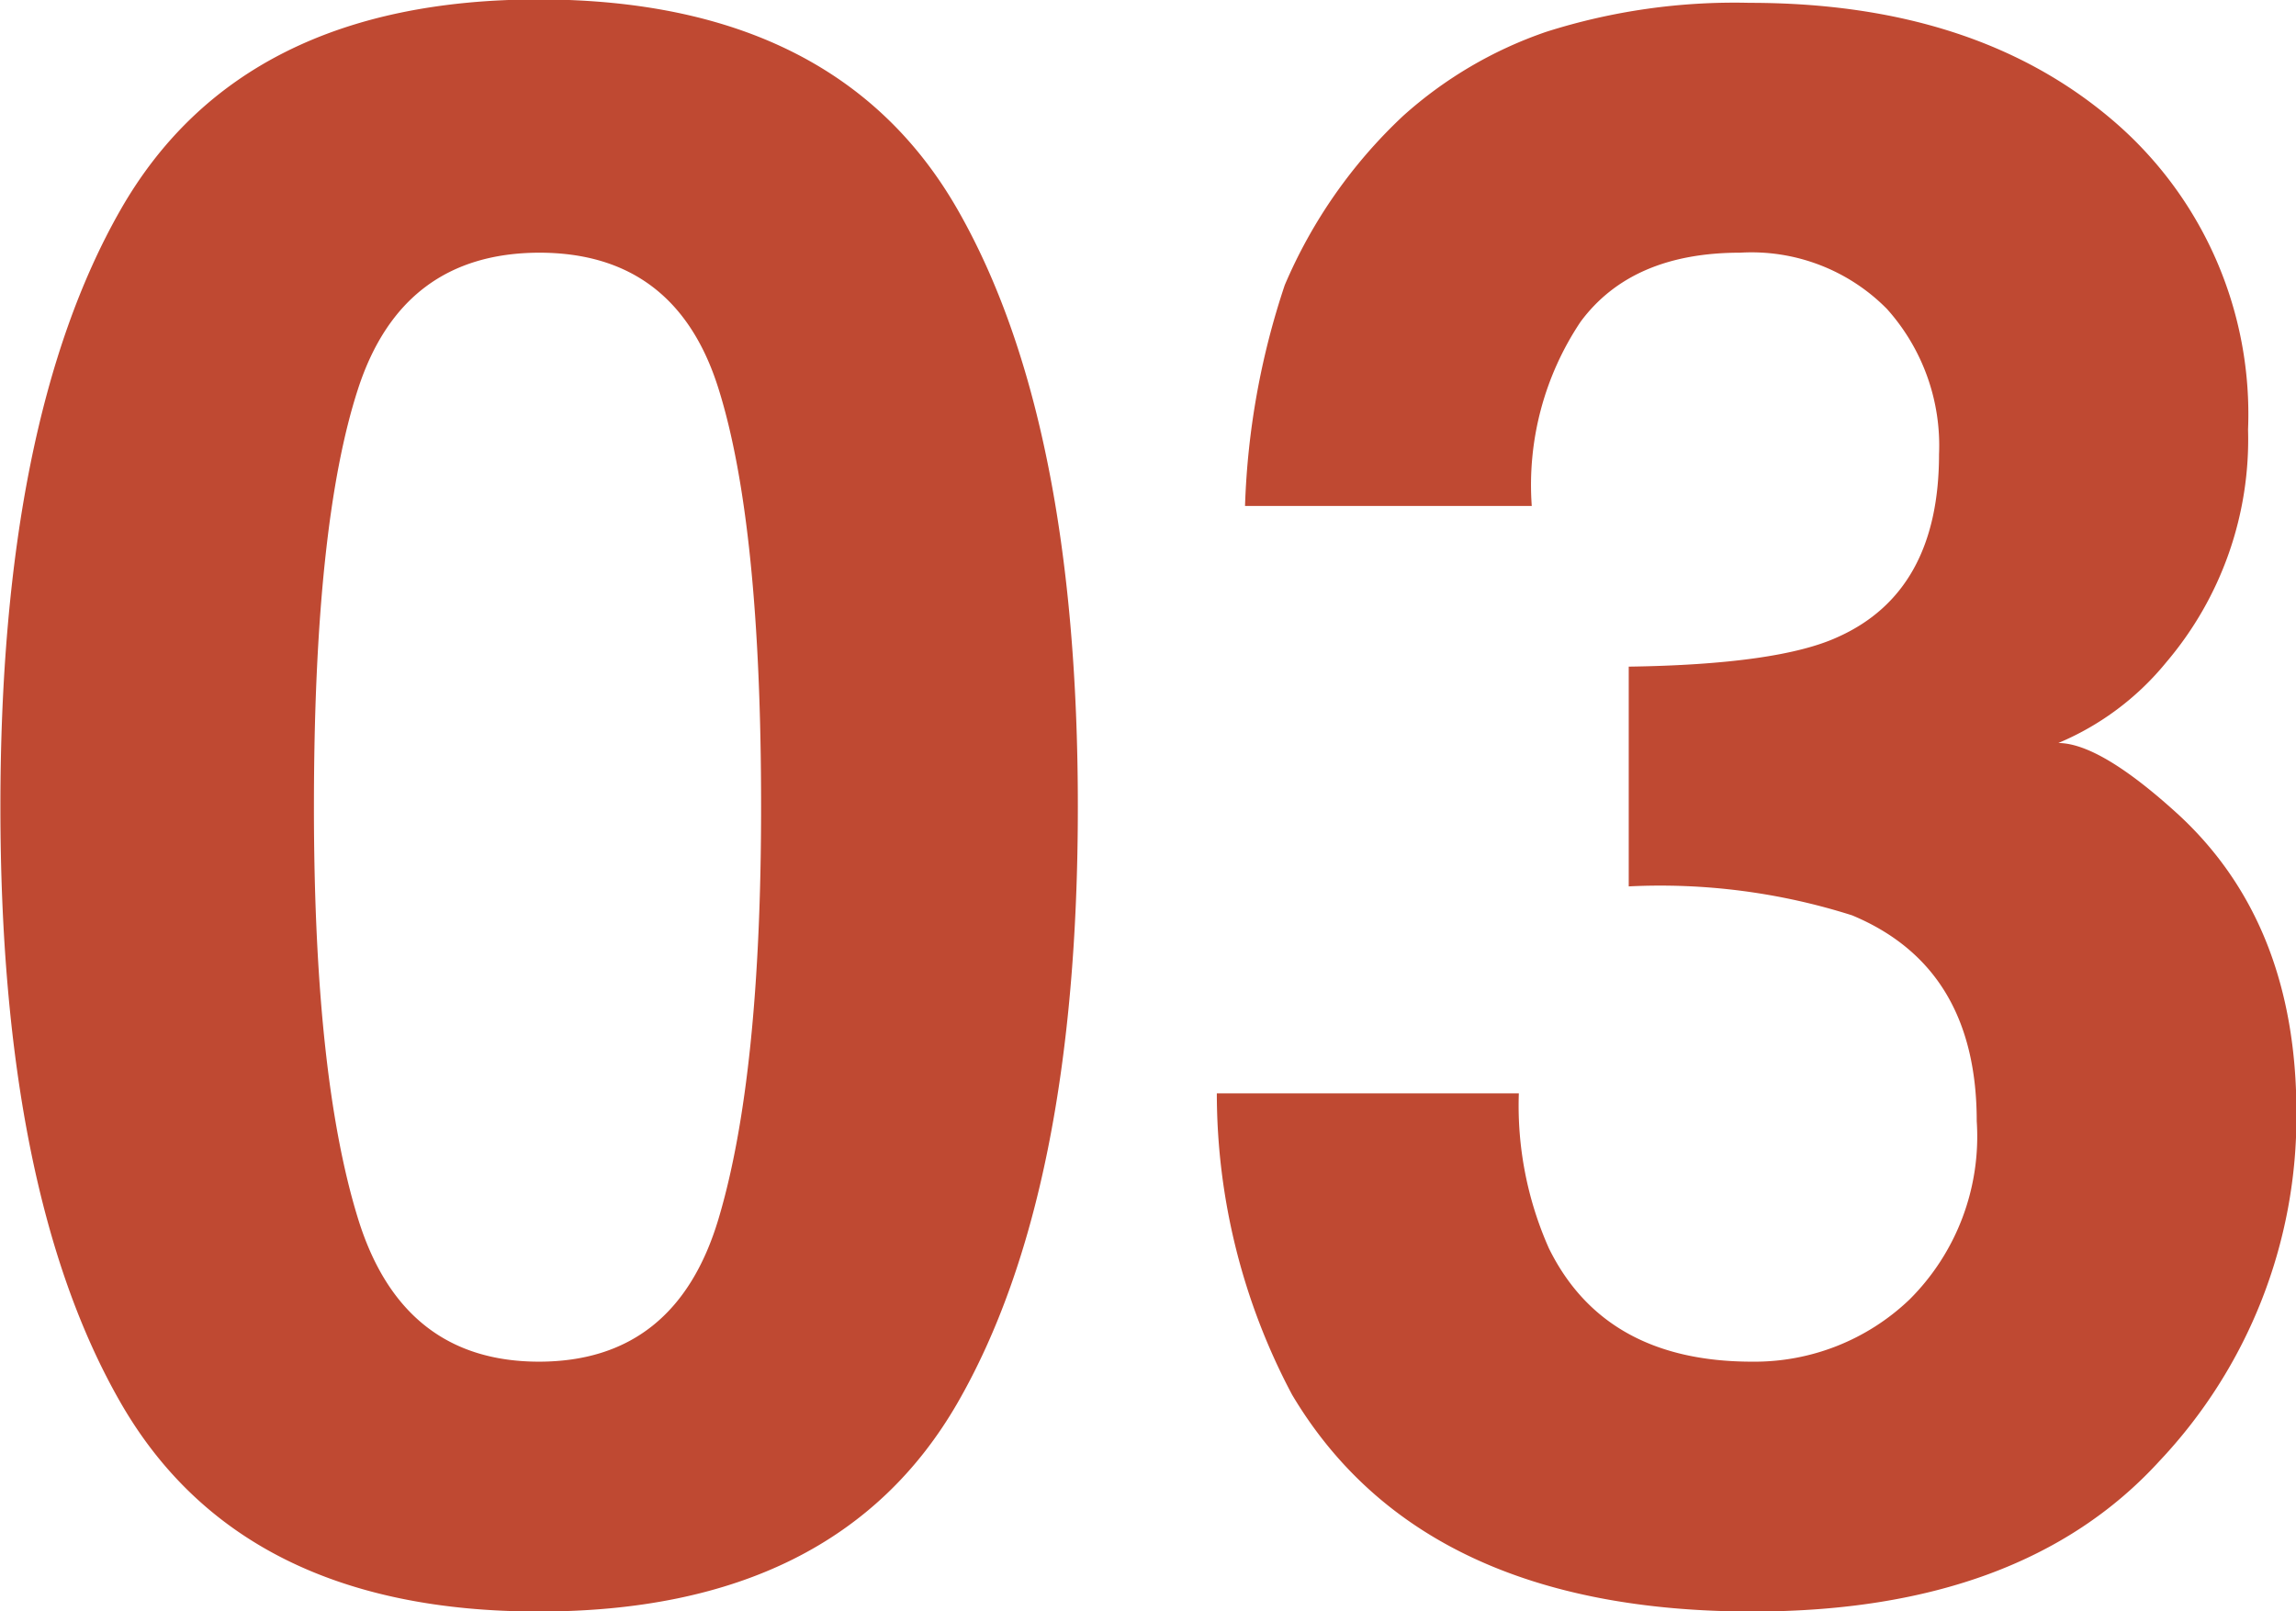 <svg xmlns="http://www.w3.org/2000/svg" width="80.875" height="56.75"><path d="M11.058 28.41q0-9.945 1.556-14.72T18.99 8.9q4.82 0 6.319 4.79 1.5 4.77 1.5 14.72 0 9.495-1.5 14.52t-6.319 5.03q-4.819 0-6.376-5.03t-1.556-14.52zM18.99-.02Q8.478-.02 4.246 7.39T.014 28.41q0 13.62 4.232 20.99t14.744 7.36q10.512 0 14.745-7.36t4.231-20.99q0-13.62-4.231-21.02T18.99-.02zm23.872 38.53a22.624 22.624 0 002.654 10.62q4.55 7.635 16.227 7.63 9.478 0 14.313-5.29a17.672 17.672 0 004.834-12.28q0-6.645-4.137-10.48-2.77-2.535-4.251-2.54a9.787 9.787 0 003.8-2.84 12.119 12.119 0 002.884-8.2 13.6 13.6 0 00-4.834-10.95Q69.519.1 61.633.1a21.9 21.9 0 00-7.166 1.02 14.629 14.629 0 00-5.041 2.96 17.606 17.606 0 00-4.171 5.96 27.219 27.219 0 00-1.4 7.78h10.1a10.335 10.335 0 011.722-6.49q1.8-2.43 5.621-2.43a6.7 6.7 0 015.167 1.98A7.2 7.2 0 0168.301 16q0 4.86-3.593 6.45c-1.387.63-3.833.98-7.337 1.03v7.74a22.31 22.31 0 017.869 1.02c2.926 1.22 4.389 3.63 4.389 7.25a8.1 8.1 0 01-2.367 6.28 7.9 7.9 0 01-5.546 2.19q-5.188 0-7.156-3.99a12.368 12.368 0 01-1.06-5.46H42.862z" fill="#bf4932" fill-rule="evenodd"/></svg>